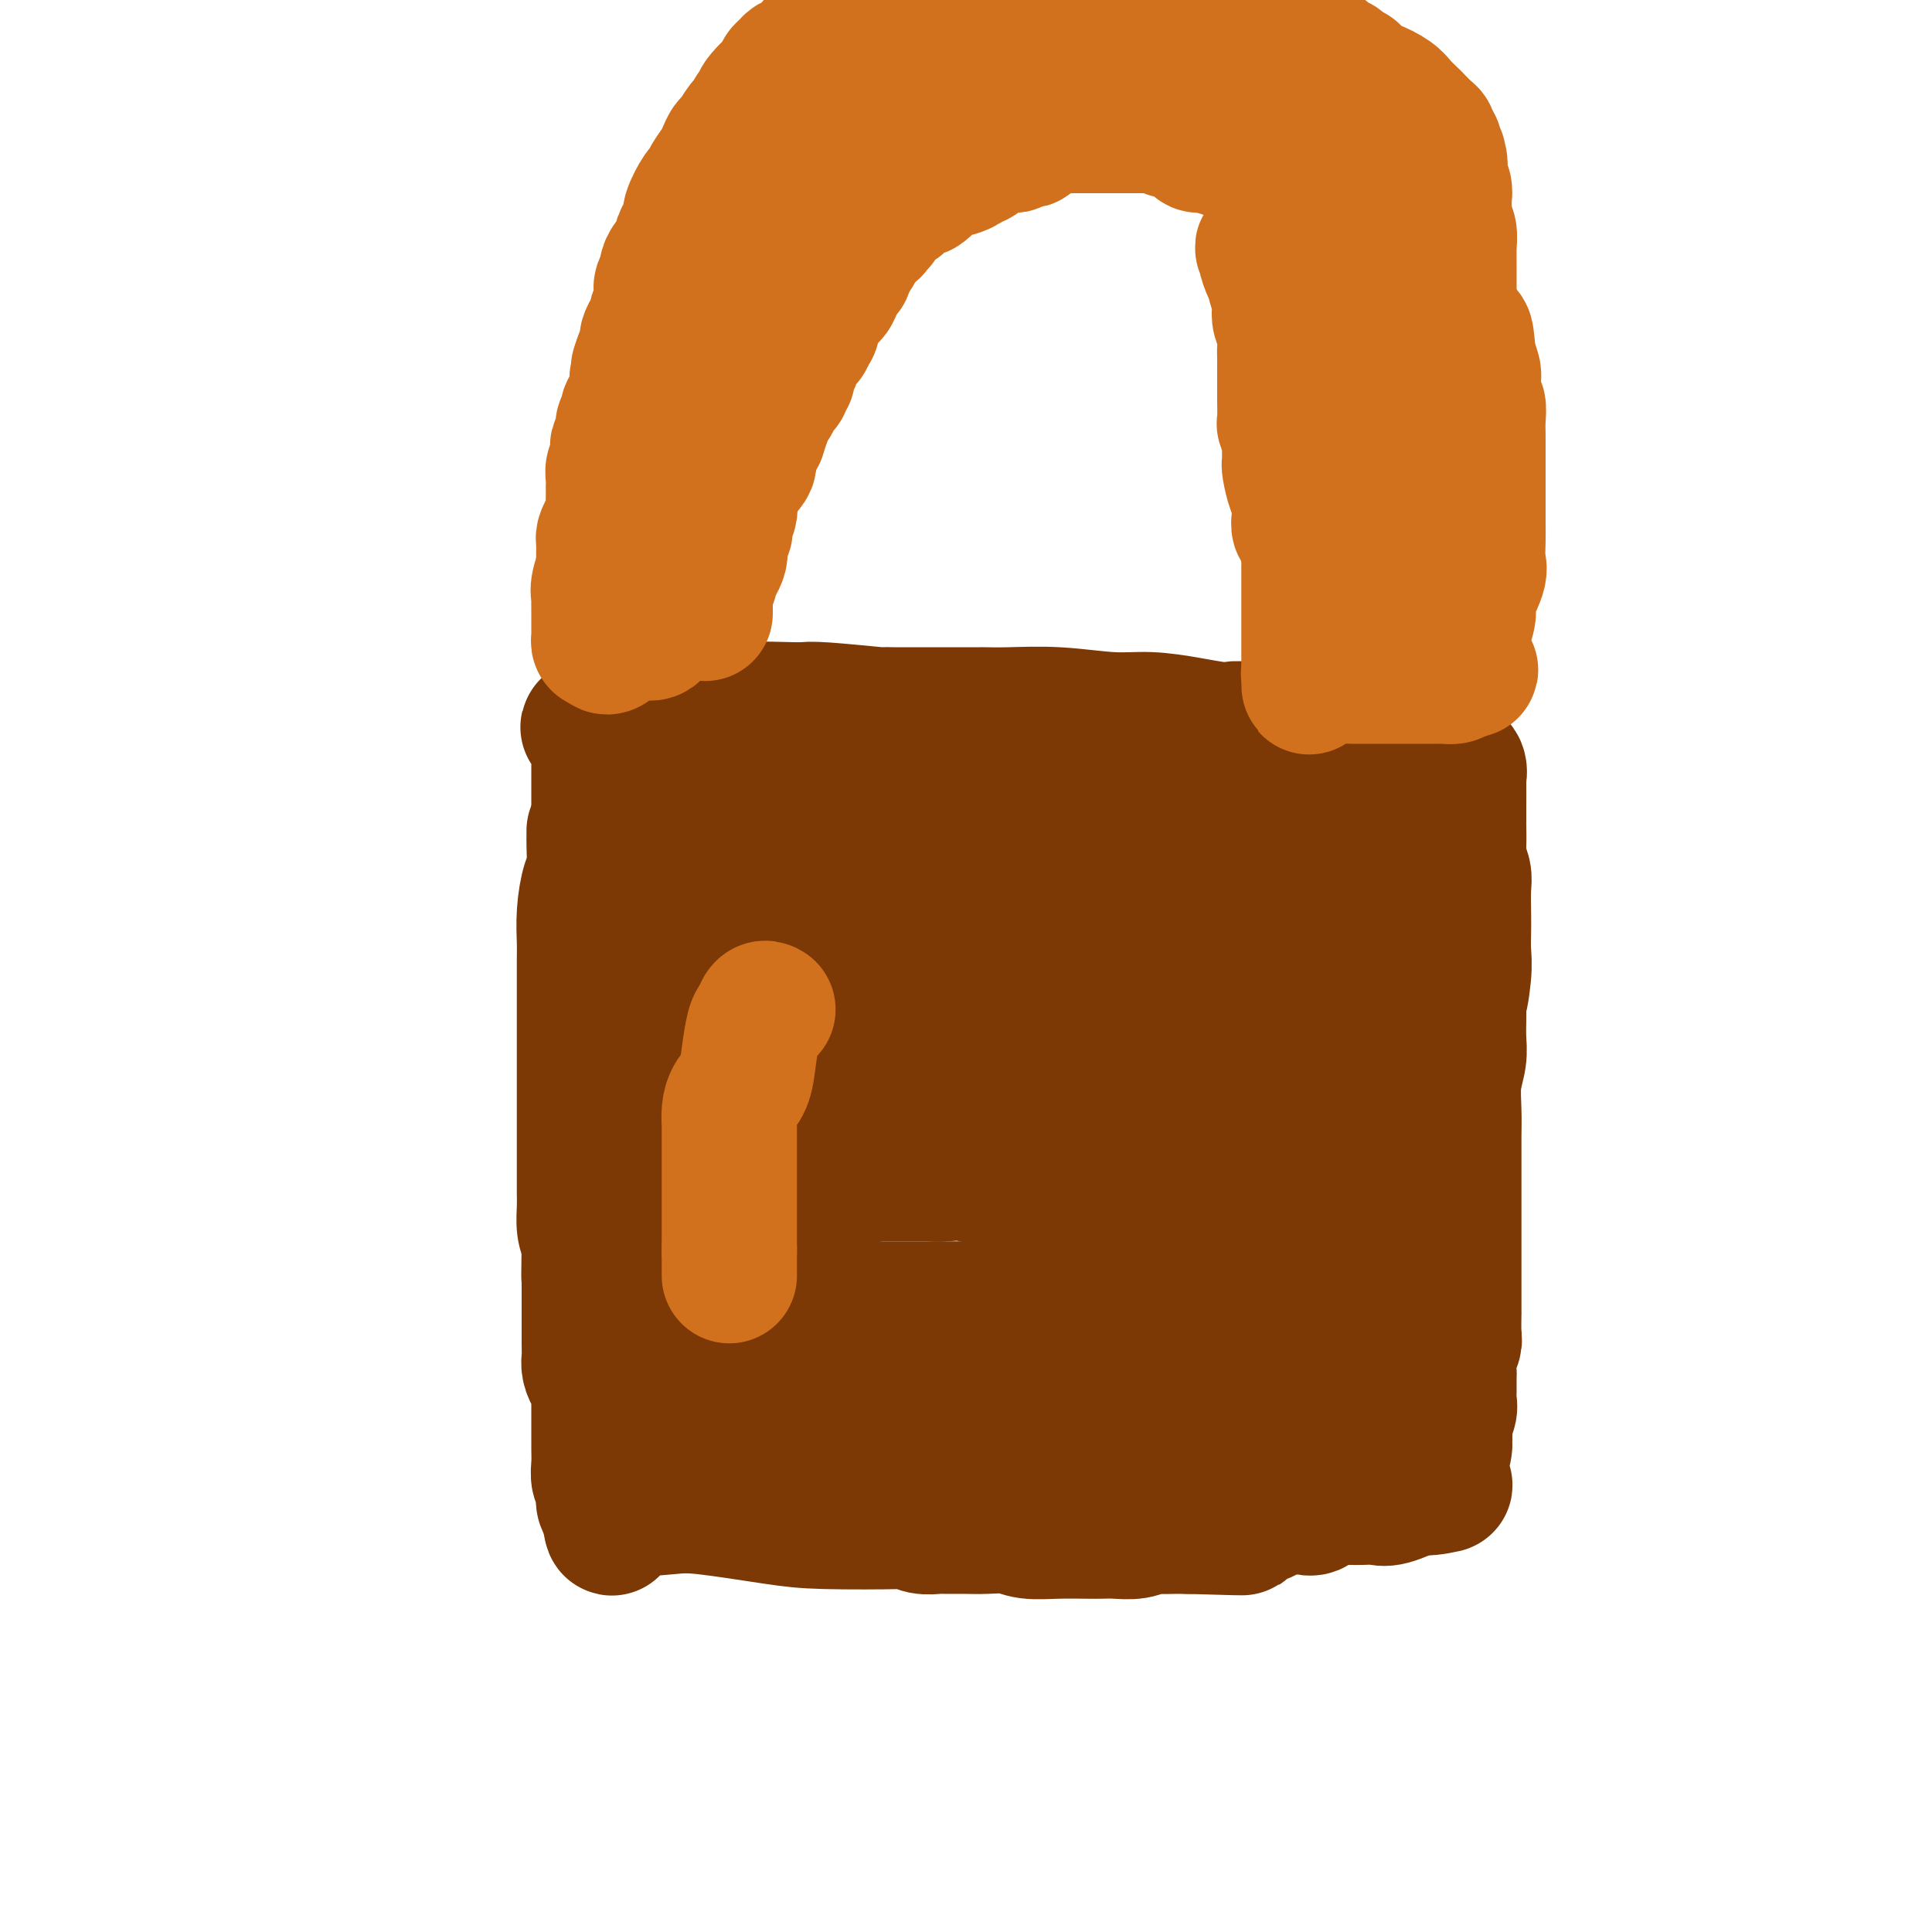 <svg viewBox='0 0 400 400' version='1.1' xmlns='http://www.w3.org/2000/svg' xmlns:xlink='http://www.w3.org/1999/xlink'><g fill='none' stroke='#7C3805' stroke-width='28' stroke-linecap='round' stroke-linejoin='round'><path d='M123,172c-0.002,0.303 -0.003,0.606 0,1c0.003,0.394 0.011,0.879 0,1c-0.011,0.121 -0.041,-0.123 0,1c0.041,1.123 0.155,3.611 0,5c-0.155,1.389 -0.577,1.677 -1,3c-0.423,1.323 -0.845,3.680 -1,6c-0.155,2.320 -0.041,4.604 0,6c0.041,1.396 0.011,1.903 0,4c-0.011,2.097 -0.003,5.783 0,8c0.003,2.217 0.001,2.965 0,4c-0.001,1.035 -0.000,2.356 0,4c0.000,1.644 0.000,3.609 0,5c-0.000,1.391 -0.000,2.206 0,3c0.000,0.794 0.000,1.567 0,2c-0.000,0.433 -0.000,0.527 0,1c0.000,0.473 0.000,1.324 0,2c-0.000,0.676 -0.000,1.178 0,2c0.000,0.822 0.000,1.965 0,3c-0.000,1.035 -0.001,1.960 0,4c0.001,2.040 0.003,5.193 0,7c-0.003,1.807 -0.011,2.268 0,3c0.011,0.732 0.041,1.736 0,3c-0.041,1.264 -0.155,2.790 0,4c0.155,1.210 0.577,2.105 1,3'/><path d='M122,257c-0.155,13.423 -0.041,4.482 0,2c0.041,-2.482 0.011,1.495 0,4c-0.011,2.505 -0.003,3.539 0,4c0.003,0.461 -0.000,0.350 0,1c0.000,0.650 0.003,2.063 0,4c-0.003,1.937 -0.011,4.399 0,6c0.011,1.601 0.041,2.341 0,3c-0.041,0.659 -0.155,1.237 0,2c0.155,0.763 0.577,1.709 1,2c0.423,0.291 0.845,-0.075 1,0c0.155,0.075 0.041,0.590 0,1c-0.041,0.410 -0.011,0.717 0,1c0.011,0.283 0.003,0.544 0,1c-0.003,0.456 -0.001,1.108 0,2c0.001,0.892 -0.001,2.025 0,3c0.001,0.975 0.004,1.791 0,3c-0.004,1.209 -0.015,2.811 0,4c0.015,1.189 0.057,1.967 0,3c-0.057,1.033 -0.212,2.322 0,3c0.212,0.678 0.792,0.745 1,1c0.208,0.255 0.046,0.697 0,1c-0.046,0.303 0.026,0.466 0,1c-0.026,0.534 -0.150,1.438 0,2c0.150,0.562 0.575,0.781 1,1'/><path d='M126,312c0.850,8.511 0.973,2.287 1,0c0.027,-2.287 -0.044,-0.637 2,0c2.044,0.637 6.202,0.262 9,0c2.798,-0.262 4.237,-0.411 8,0c3.763,0.411 9.850,1.382 14,2c4.150,0.618 6.362,0.884 11,1c4.638,0.116 11.702,0.084 15,0c3.298,-0.084 2.829,-0.219 3,0c0.171,0.219 0.981,0.791 2,1c1.019,0.209 2.247,0.055 3,0c0.753,-0.055 1.032,-0.011 2,0c0.968,0.011 2.627,-0.011 4,0c1.373,0.011 2.461,0.056 4,0c1.539,-0.056 3.528,-0.211 5,0c1.472,0.211 2.427,0.788 4,1c1.573,0.212 3.765,0.058 6,0c2.235,-0.058 4.514,-0.019 6,0c1.486,0.019 2.179,0.019 3,0c0.821,-0.019 1.770,-0.058 3,0c1.230,0.058 2.741,0.212 4,0c1.259,-0.212 2.265,-0.789 3,-1c0.735,-0.211 1.198,-0.057 2,0c0.802,0.057 1.943,0.016 3,0c1.057,-0.016 2.028,-0.008 3,0'/><path d='M246,316c19.603,0.602 8.611,0.106 5,0c-3.611,-0.106 0.159,0.179 2,0c1.841,-0.179 1.754,-0.822 2,-1c0.246,-0.178 0.826,0.110 2,0c1.174,-0.110 2.943,-0.618 4,-1c1.057,-0.382 1.400,-0.638 2,-1c0.600,-0.362 1.455,-0.830 2,-1c0.545,-0.170 0.780,-0.044 1,0c0.220,0.044 0.426,0.004 1,0c0.574,-0.004 1.516,0.027 2,0c0.484,-0.027 0.512,-0.112 1,0c0.488,0.112 1.438,0.422 2,0c0.562,-0.422 0.736,-1.577 1,-2c0.264,-0.423 0.620,-0.113 1,0c0.380,0.113 0.786,0.031 1,0c0.214,-0.031 0.235,-0.009 1,0c0.765,0.009 2.274,0.004 3,0c0.726,-0.004 0.669,-0.009 1,0c0.331,0.009 1.051,0.030 2,0c0.949,-0.030 2.128,-0.113 3,0c0.872,0.113 1.438,0.423 3,0c1.562,-0.423 4.120,-1.577 5,-2c0.880,-0.423 0.083,-0.114 0,0c-0.083,0.114 0.548,0.033 1,0c0.452,-0.033 0.726,-0.016 1,0'/><path d='M295,308c7.741,-1.185 2.595,-0.147 1,0c-1.595,0.147 0.361,-0.596 1,-1c0.639,-0.404 -0.039,-0.467 0,-1c0.039,-0.533 0.794,-1.535 1,-2c0.206,-0.465 -0.137,-0.395 0,-1c0.137,-0.605 0.753,-1.887 1,-3c0.247,-1.113 0.123,-2.056 0,-3'/><path d='M299,297c0.558,-2.287 -0.047,-2.505 0,-3c0.047,-0.495 0.745,-1.269 1,-2c0.255,-0.731 0.067,-1.420 0,-2c-0.067,-0.580 -0.014,-1.052 0,-2c0.014,-0.948 -0.010,-2.373 0,-3c0.010,-0.627 0.055,-0.456 0,-1c-0.055,-0.544 -0.211,-1.801 0,-3c0.211,-1.199 0.789,-2.338 1,-3c0.211,-0.662 0.057,-0.845 0,-2c-0.057,-1.155 -0.015,-3.282 0,-4c0.015,-0.718 0.004,-0.026 0,0c-0.004,0.026 -0.001,-0.615 0,-1c0.001,-0.385 0.000,-0.514 0,-1c-0.000,-0.486 -0.000,-1.327 0,-2c0.000,-0.673 0.000,-1.177 0,-2c-0.000,-0.823 -0.000,-1.964 0,-3c0.000,-1.036 0.000,-1.966 0,-3c-0.000,-1.034 -0.000,-2.170 0,-3c0.000,-0.830 0.000,-1.352 0,-2c-0.000,-0.648 -0.000,-1.421 0,-3c0.000,-1.579 0.000,-3.964 0,-6c-0.000,-2.036 -0.001,-3.723 0,-5c0.001,-1.277 0.004,-2.144 0,-3c-0.004,-0.856 -0.015,-1.701 0,-3c0.015,-1.299 0.057,-3.050 0,-5c-0.057,-1.950 -0.211,-4.097 0,-6c0.211,-1.903 0.789,-3.562 1,-5c0.211,-1.438 0.057,-2.656 0,-4c-0.057,-1.344 -0.016,-2.812 0,-4c0.016,-1.188 0.008,-2.094 0,-3'/><path d='M302,208c0.403,-14.046 -0.088,-4.660 0,-2c0.088,2.660 0.755,-1.405 1,-4c0.245,-2.595 0.067,-3.720 0,-5c-0.067,-1.280 -0.022,-2.717 0,-4c0.022,-1.283 0.020,-2.414 0,-4c-0.020,-1.586 -0.058,-3.626 0,-5c0.058,-1.374 0.212,-2.080 0,-3c-0.212,-0.920 -0.789,-2.053 -1,-3c-0.211,-0.947 -0.057,-1.706 0,-3c0.057,-1.294 0.015,-3.121 0,-4c-0.015,-0.879 -0.004,-0.808 0,-1c0.004,-0.192 0.003,-0.646 0,-1c-0.003,-0.354 -0.006,-0.606 0,-2c0.006,-1.394 0.020,-3.928 0,-5c-0.020,-1.072 -0.074,-0.682 0,-1c0.074,-0.318 0.278,-1.343 0,-2c-0.278,-0.657 -1.036,-0.946 -2,-1c-0.964,-0.054 -2.132,0.127 -3,0c-0.868,-0.127 -1.434,-0.564 -2,-1'/><path d='M295,157c-1.379,-0.317 -1.326,-0.110 -2,0c-0.674,0.110 -2.075,0.121 -3,0c-0.925,-0.121 -1.373,-0.376 -2,-1c-0.627,-0.624 -1.434,-1.617 -2,-2c-0.566,-0.383 -0.892,-0.155 -2,0c-1.108,0.155 -2.999,0.237 -4,0c-1.001,-0.237 -1.112,-0.795 -2,-1c-0.888,-0.205 -2.552,-0.059 -3,0c-0.448,0.059 0.320,0.031 0,0c-0.320,-0.031 -1.728,-0.065 -3,0c-1.272,0.065 -2.409,0.227 -4,0c-1.591,-0.227 -3.634,-0.845 -5,-1c-1.366,-0.155 -2.053,0.152 -3,0c-0.947,-0.152 -2.155,-0.763 -3,-1c-0.845,-0.237 -1.326,-0.101 -2,0c-0.674,0.101 -1.540,0.167 -3,0c-1.460,-0.167 -3.513,-0.567 -6,-1c-2.487,-0.433 -5.410,-0.901 -8,-1c-2.590,-0.099 -4.849,0.170 -8,0c-3.151,-0.170 -7.194,-0.777 -11,-1c-3.806,-0.223 -7.377,-0.060 -10,0c-2.623,0.060 -4.300,0.016 -5,0c-0.700,-0.016 -0.425,-0.004 -1,0c-0.575,0.004 -2.002,0.001 -3,0c-0.998,-0.001 -1.568,0.001 -3,0c-1.432,-0.001 -3.727,-0.004 -6,0c-2.273,0.004 -4.523,0.015 -6,0c-1.477,-0.015 -2.179,-0.056 -2,0c0.179,0.056 1.241,0.207 -1,0c-2.241,-0.207 -7.783,-0.774 -11,-1c-3.217,-0.226 -4.108,-0.113 -5,0'/><path d='M166,147c-12.155,-0.309 -6.541,-0.083 -5,0c1.541,0.083 -0.991,0.022 -2,0c-1.009,-0.022 -0.494,-0.006 -1,0c-0.506,0.006 -2.032,0.002 -3,0c-0.968,-0.002 -1.376,-0.000 -2,0c-0.624,0.000 -1.464,0.000 -2,0c-0.536,-0.000 -0.770,-0.000 -1,0c-0.230,0.000 -0.457,0.000 -1,0c-0.543,-0.000 -1.401,0.000 -2,0c-0.599,-0.000 -0.938,-0.000 -1,0c-0.062,0.000 0.152,0.000 0,0c-0.152,-0.000 -0.669,-0.001 -1,0c-0.331,0.001 -0.476,0.003 -1,0c-0.524,-0.003 -1.428,-0.012 -2,0c-0.572,0.012 -0.812,0.046 -1,0c-0.188,-0.046 -0.323,-0.170 -1,0c-0.677,0.170 -1.897,0.634 -3,1c-1.103,0.366 -2.089,0.634 -4,1c-1.911,0.366 -4.745,0.829 -6,1c-1.255,0.171 -0.930,0.049 -1,0c-0.070,-0.049 -0.535,-0.024 -1,0'/><path d='M125,150c-6.359,0.651 -1.756,0.778 0,1c1.756,0.222 0.667,0.539 0,1c-0.667,0.461 -0.911,1.065 -1,2c-0.089,0.935 -0.024,2.200 0,3c0.024,0.800 0.006,1.134 0,2c-0.006,0.866 -0.002,2.262 0,3c0.002,0.738 0.000,0.817 0,1c-0.000,0.183 -0.000,0.471 0,1c0.000,0.529 0.000,1.298 0,2c-0.000,0.702 -0.000,1.337 0,3c0.000,1.663 0.000,4.352 0,6c-0.000,1.648 -0.000,2.253 0,3c0.000,0.747 0.000,1.635 0,2c-0.000,0.365 -0.000,0.208 0,1c0.000,0.792 0.000,2.532 0,3c-0.000,0.468 -0.000,-0.335 0,0c0.000,0.335 0.000,1.810 0,2c-0.000,0.190 -0.000,-0.905 0,-2'/><path d='M124,184c0.427,4.731 1.995,-0.440 3,-3c1.005,-2.560 1.448,-2.507 2,-3c0.552,-0.493 1.212,-1.531 2,-3c0.788,-1.469 1.705,-3.368 2,-4c0.295,-0.632 -0.033,0.003 0,0c0.033,-0.003 0.428,-0.646 1,-1c0.572,-0.354 1.320,-0.421 2,-1c0.680,-0.579 1.292,-1.670 2,-2c0.708,-0.330 1.513,0.100 2,0c0.487,-0.100 0.655,-0.731 1,-1c0.345,-0.269 0.867,-0.176 1,0c0.133,0.176 -0.121,0.436 0,0c0.121,-0.436 0.619,-1.567 1,-2c0.381,-0.433 0.644,-0.169 1,0c0.356,0.169 0.803,0.241 2,0c1.197,-0.241 3.144,-0.797 4,-1c0.856,-0.203 0.620,-0.054 1,0c0.380,0.054 1.377,0.015 2,0c0.623,-0.015 0.871,-0.004 1,0c0.129,0.004 0.139,0.001 1,0c0.861,-0.001 2.574,-0.000 4,0c1.426,0.000 2.565,0.000 4,0c1.435,-0.000 3.165,-0.000 5,0c1.835,0.000 3.773,0.000 5,0c1.227,-0.000 1.741,-0.000 3,0c1.259,0.000 3.262,0.000 5,0c1.738,-0.000 3.211,-0.000 5,0c1.789,0.000 3.895,0.000 6,0'/><path d='M192,163c8.202,-0.155 4.207,-0.041 4,0c-0.207,0.041 3.375,0.011 6,0c2.625,-0.011 4.293,-0.003 6,0c1.707,0.003 3.454,0.001 5,0c1.546,-0.001 2.891,-0.000 4,0c1.109,0.000 1.982,0.000 5,0c3.018,-0.000 8.181,-0.000 12,0c3.819,0.000 6.295,-0.000 8,0c1.705,0.000 2.641,0.000 4,0c1.359,-0.000 3.142,-0.000 5,0c1.858,0.000 3.792,0.001 5,0c1.208,-0.001 1.689,-0.004 3,0c1.311,0.004 3.452,0.015 5,0c1.548,-0.015 2.502,-0.057 3,0c0.498,0.057 0.540,0.211 1,0c0.460,-0.211 1.338,-0.788 2,-1c0.662,-0.212 1.109,-0.057 1,0c-0.109,0.057 -0.775,0.018 0,0c0.775,-0.018 2.991,-0.015 4,0c1.009,0.015 0.810,0.043 1,0c0.190,-0.043 0.769,-0.155 1,0c0.231,0.155 0.116,0.578 0,1'/><path d='M277,163c13.408,0.359 4.429,1.255 1,2c-3.429,0.745 -1.308,1.339 0,2c1.308,0.661 1.805,1.389 2,2c0.195,0.611 0.090,1.103 0,2c-0.090,0.897 -0.165,2.197 0,3c0.165,0.803 0.569,1.109 1,2c0.431,0.891 0.890,2.367 1,3c0.110,0.633 -0.128,0.422 0,1c0.128,0.578 0.623,1.946 1,3c0.377,1.054 0.637,1.794 1,3c0.363,1.206 0.829,2.879 1,4c0.171,1.121 0.046,1.690 0,3c-0.046,1.310 -0.013,3.361 0,4c0.013,0.639 0.006,-0.134 0,0c-0.006,0.134 -0.012,1.174 0,2c0.012,0.826 0.042,1.438 0,2c-0.042,0.562 -0.155,1.074 0,2c0.155,0.926 0.577,2.265 1,3c0.423,0.735 0.845,0.864 1,1c0.155,0.136 0.041,0.278 0,1c-0.041,0.722 -0.011,2.023 0,3c0.011,0.977 0.003,1.630 0,2c-0.003,0.370 -0.001,0.458 0,1c0.001,0.542 0.000,1.537 0,3c-0.000,1.463 -0.000,3.394 0,5c0.000,1.606 0.000,2.887 0,4c-0.000,1.113 -0.000,2.058 0,3c0.000,0.942 0.000,1.881 0,3c-0.000,1.119 -0.000,2.417 0,4c0.000,1.583 0.000,3.452 0,5c-0.000,1.548 -0.000,2.774 0,4'/><path d='M287,245c0.310,9.958 0.084,7.354 0,7c-0.084,-0.354 -0.027,1.542 0,3c0.027,1.458 0.022,2.477 0,3c-0.022,0.523 -0.062,0.549 0,2c0.062,1.451 0.227,4.326 0,6c-0.227,1.674 -0.845,2.146 -1,3c-0.155,0.854 0.154,2.090 0,3c-0.154,0.910 -0.772,1.495 -1,2c-0.228,0.505 -0.065,0.932 0,1c0.065,0.068 0.031,-0.221 0,1c-0.031,1.221 -0.060,3.952 0,5c0.060,1.048 0.210,0.415 0,1c-0.210,0.585 -0.778,2.390 -1,3c-0.222,0.610 -0.097,0.026 0,0c0.097,-0.026 0.166,0.507 0,1c-0.166,0.493 -0.568,0.948 -1,1c-0.432,0.052 -0.893,-0.298 -1,0c-0.107,0.298 0.139,1.243 -1,2c-1.139,0.757 -3.664,1.327 -5,2c-1.336,0.673 -1.485,1.448 -2,2c-0.515,0.552 -1.398,0.880 -2,1c-0.602,0.120 -0.924,0.032 -1,0c-0.076,-0.032 0.095,-0.009 0,0c-0.095,0.009 -0.456,0.002 -1,0c-0.544,-0.002 -1.272,-0.001 -2,0'/><path d='M268,294c-2.456,1.392 -0.597,0.373 -1,0c-0.403,-0.373 -3.069,-0.100 -4,0c-0.931,0.100 -0.126,0.027 -1,0c-0.874,-0.027 -3.429,-0.007 -5,0c-1.571,0.007 -2.160,0.002 -3,0c-0.840,-0.002 -1.930,-0.000 -3,0c-1.070,0.000 -2.120,-0.000 -3,0c-0.880,0.000 -1.589,0.001 -2,0c-0.411,-0.001 -0.524,-0.003 -2,0c-1.476,0.003 -4.314,0.012 -6,0c-1.686,-0.012 -2.218,-0.044 -4,0c-1.782,0.044 -4.814,0.166 -7,0c-2.186,-0.166 -3.526,-0.619 -5,-1c-1.474,-0.381 -3.082,-0.691 -6,-1c-2.918,-0.309 -7.145,-0.619 -10,-1c-2.855,-0.381 -4.338,-0.834 -6,-1c-1.662,-0.166 -3.502,-0.044 -5,0c-1.498,0.044 -2.656,0.012 -4,0c-1.344,-0.012 -2.876,-0.003 -5,0c-2.124,0.003 -4.839,0.001 -7,0c-2.161,-0.001 -3.769,-0.000 -5,0c-1.231,0.000 -2.087,0.000 -3,0c-0.913,-0.000 -1.884,-0.000 -3,0c-1.116,0.000 -2.378,0.000 -3,0c-0.622,-0.000 -0.603,-0.000 -1,0c-0.397,0.000 -1.209,0.000 -2,0c-0.791,-0.000 -1.559,-0.000 -2,0c-0.441,0.000 -0.555,0.000 -1,0c-0.445,-0.000 -1.223,-0.000 -2,0'/><path d='M157,290c-17.181,-0.619 -4.634,-0.166 -1,0c3.634,0.166 -1.645,0.044 -4,0c-2.355,-0.044 -1.787,-0.012 -2,0c-0.213,0.012 -1.207,0.003 -2,0c-0.793,-0.003 -1.386,-0.001 -2,0c-0.614,0.001 -1.251,0.001 -2,0c-0.749,-0.001 -1.612,-0.005 -2,0c-0.388,0.005 -0.300,0.017 -1,0c-0.700,-0.017 -2.186,-0.065 -3,0c-0.814,0.065 -0.954,0.243 -1,0c-0.046,-0.243 0.002,-0.906 0,-1c-0.002,-0.094 -0.053,0.380 0,0c0.053,-0.380 0.210,-1.614 0,-3c-0.210,-1.386 -0.788,-2.923 -1,-5c-0.212,-2.077 -0.057,-4.693 0,-7c0.057,-2.307 0.015,-4.306 0,-6c-0.015,-1.694 -0.004,-3.082 0,-5c0.004,-1.918 -0.000,-4.365 0,-6c0.000,-1.635 0.004,-2.459 0,-4c-0.004,-1.541 -0.016,-3.798 0,-6c0.016,-2.202 0.061,-4.349 0,-6c-0.061,-1.651 -0.226,-2.807 0,-4c0.226,-1.193 0.844,-2.423 1,-4c0.156,-1.577 -0.150,-3.502 0,-5c0.150,-1.498 0.757,-2.571 1,-4c0.243,-1.429 0.121,-3.215 0,-5'/><path d='M138,219c0.471,-12.651 1.647,-8.778 2,-8c0.353,0.778 -0.117,-1.537 0,-3c0.117,-1.463 0.820,-2.073 1,-3c0.180,-0.927 -0.162,-2.172 0,-3c0.162,-0.828 0.827,-1.241 1,-2c0.173,-0.759 -0.146,-1.866 0,-3c0.146,-1.134 0.756,-2.297 1,-3c0.244,-0.703 0.122,-0.948 0,-2c-0.122,-1.052 -0.242,-2.912 0,-4c0.242,-1.088 0.848,-1.405 1,-2c0.152,-0.595 -0.151,-1.470 0,-2c0.151,-0.530 0.755,-0.716 1,-1c0.245,-0.284 0.129,-0.665 0,-1c-0.129,-0.335 -0.273,-0.625 0,-1c0.273,-0.375 0.963,-0.835 1,-1c0.037,-0.165 -0.578,-0.034 0,0c0.578,0.034 2.349,-0.029 4,0c1.651,0.029 3.183,0.149 4,0c0.817,-0.149 0.920,-0.566 2,-1c1.080,-0.434 3.135,-0.886 4,-1c0.865,-0.114 0.538,0.109 1,0c0.462,-0.109 1.712,-0.551 3,-1c1.288,-0.449 2.613,-0.904 4,-1c1.387,-0.096 2.835,0.166 5,0c2.165,-0.166 5.047,-0.762 7,-1c1.953,-0.238 2.976,-0.119 4,0'/><path d='M184,175c6.688,-0.928 3.908,-0.249 3,0c-0.908,0.249 0.056,0.067 1,0c0.944,-0.067 1.868,-0.018 3,0c1.132,0.018 2.472,0.005 4,0c1.528,-0.005 3.245,-0.001 5,0c1.755,0.001 3.548,0.000 5,0c1.452,-0.000 2.562,-0.000 4,0c1.438,0.000 3.202,-0.000 5,0c1.798,0.000 3.628,0.001 5,0c1.372,-0.001 2.285,-0.004 3,0c0.715,0.004 1.232,0.014 2,0c0.768,-0.014 1.787,-0.053 3,0c1.213,0.053 2.620,0.196 4,0c1.380,-0.196 2.734,-0.732 4,-1c1.266,-0.268 2.443,-0.268 4,0c1.557,0.268 3.492,0.804 5,1c1.508,0.196 2.589,0.053 4,0c1.411,-0.053 3.152,-0.014 4,0c0.848,0.014 0.805,0.004 1,0c0.195,-0.004 0.630,-0.002 1,0c0.370,0.002 0.677,0.003 1,0c0.323,-0.003 0.664,-0.011 1,0c0.336,0.011 0.667,0.041 1,0c0.333,-0.041 0.666,-0.155 1,0c0.334,0.155 0.667,0.577 1,1'/><path d='M259,176c11.716,0.466 3.508,1.130 1,2c-2.508,0.870 0.686,1.947 2,3c1.314,1.053 0.747,2.083 1,3c0.253,0.917 1.325,1.722 2,3c0.675,1.278 0.953,3.027 1,4c0.047,0.973 -0.137,1.168 0,2c0.137,0.832 0.596,2.302 1,4c0.404,1.698 0.753,3.625 1,5c0.247,1.375 0.392,2.198 1,3c0.608,0.802 1.680,1.582 2,3c0.320,1.418 -0.110,3.473 0,5c0.110,1.527 0.762,2.524 1,3c0.238,0.476 0.064,0.429 0,1c-0.064,0.571 -0.017,1.758 0,3c0.017,1.242 0.005,2.537 0,4c-0.005,1.463 -0.001,3.094 0,4c0.001,0.906 0.000,1.088 0,2c-0.000,0.912 -0.000,2.553 0,4c0.000,1.447 0.000,2.701 0,4c-0.000,1.299 -0.000,2.643 0,4c0.000,1.357 0.000,2.729 0,4c-0.000,1.271 -0.000,2.443 0,3c0.000,0.557 0.001,0.499 0,1c-0.001,0.501 -0.004,1.561 0,3c0.004,1.439 0.015,3.259 0,5c-0.015,1.741 -0.057,3.404 0,5c0.057,1.596 0.211,3.124 0,4c-0.211,0.876 -0.789,1.101 -1,2c-0.211,0.899 -0.057,2.473 0,3c0.057,0.527 0.016,0.008 0,0c-0.016,-0.008 -0.008,0.496 0,1'/><path d='M271,273c-0.161,8.998 -0.064,2.994 0,1c0.064,-1.994 0.094,0.023 0,1c-0.094,0.977 -0.314,0.913 0,1c0.314,0.087 1.162,0.325 -1,0c-2.162,-0.325 -7.333,-1.211 -11,-2c-3.667,-0.789 -5.831,-1.479 -8,-2c-2.169,-0.521 -4.343,-0.872 -6,-1c-1.657,-0.128 -2.797,-0.034 -4,0c-1.203,0.034 -2.468,0.009 -4,0c-1.532,-0.009 -3.329,-0.002 -5,0c-1.671,0.002 -3.215,0.001 -6,0c-2.785,-0.001 -6.809,-0.000 -9,0c-2.191,0.000 -2.548,0.000 -4,0c-1.452,-0.000 -3.997,-0.000 -5,0c-1.003,0.000 -0.463,0.000 -1,0c-0.537,-0.000 -2.152,-0.000 -3,0c-0.848,0.000 -0.928,0.000 -1,0c-0.072,-0.000 -0.135,-0.000 -1,0c-0.865,0.000 -2.533,0.000 -4,0c-1.467,-0.000 -2.734,-0.000 -4,0'/><path d='M194,271c-8.479,0.000 -4.176,0.000 -3,0c1.176,-0.000 -0.774,-0.000 -2,0c-1.226,0.000 -1.729,0.000 -2,0c-0.271,-0.000 -0.311,-0.000 -1,0c-0.689,0.000 -2.027,0.000 -4,0c-1.973,-0.000 -4.582,-0.000 -6,0c-1.418,0.000 -1.645,0.000 -2,0c-0.355,-0.000 -0.840,-0.000 -2,0c-1.160,0.000 -2.997,0.000 -4,0c-1.003,-0.000 -1.171,-0.000 -2,0c-0.829,0.000 -2.317,0.001 -3,0c-0.683,-0.001 -0.560,-0.003 -1,0c-0.440,0.003 -1.443,0.012 -2,0c-0.557,-0.012 -0.670,-0.043 -1,0c-0.330,0.043 -0.879,0.161 -1,0c-0.121,-0.161 0.184,-0.600 0,-1c-0.184,-0.400 -0.857,-0.762 -1,-2c-0.143,-1.238 0.245,-3.354 0,-5c-0.245,-1.646 -1.122,-2.823 -2,-4'/><path d='M155,259c-0.652,-2.502 0.217,-2.757 0,-4c-0.217,-1.243 -1.519,-3.474 -2,-5c-0.481,-1.526 -0.139,-2.346 0,-4c0.139,-1.654 0.076,-4.140 0,-6c-0.076,-1.860 -0.165,-3.093 0,-5c0.165,-1.907 0.584,-4.490 0,-7c-0.584,-2.510 -2.170,-4.949 -3,-8c-0.830,-3.051 -0.903,-6.715 -1,-9c-0.097,-2.285 -0.219,-3.190 0,-4c0.219,-0.810 0.777,-1.526 1,-2c0.223,-0.474 0.110,-0.707 0,-1c-0.110,-0.293 -0.219,-0.647 0,-1c0.219,-0.353 0.765,-0.704 1,-1c0.235,-0.296 0.157,-0.536 0,-1c-0.157,-0.464 -0.395,-1.153 0,-2c0.395,-0.847 1.423,-1.853 2,-2c0.577,-0.147 0.704,0.563 1,0c0.296,-0.563 0.762,-2.400 1,-3c0.238,-0.600 0.248,0.035 1,0c0.752,-0.035 2.246,-0.742 3,-1c0.754,-0.258 0.767,-0.069 1,0c0.233,0.069 0.686,0.019 1,0c0.314,-0.019 0.487,-0.005 2,0c1.513,0.005 4.364,0.001 7,0c2.636,-0.001 5.056,-0.000 7,0c1.944,0.000 3.413,0.000 5,0c1.587,-0.000 3.294,-0.000 5,0'/><path d='M187,193c4.986,0.001 3.452,0.004 5,0c1.548,-0.004 6.180,-0.015 10,0c3.820,0.015 6.830,0.057 10,0c3.170,-0.057 6.502,-0.211 9,0c2.498,0.211 4.161,0.789 5,1c0.839,0.211 0.852,0.057 1,0c0.148,-0.057 0.430,-0.015 1,0c0.570,0.015 1.428,0.004 2,0c0.572,-0.004 0.859,-0.001 1,0c0.141,0.001 0.135,0.000 1,0c0.865,-0.000 2.601,-0.000 3,0c0.399,0.000 -0.538,-0.000 0,0c0.538,0.000 2.551,0.000 4,0c1.449,-0.000 2.336,-0.001 3,0c0.664,0.001 1.107,0.003 2,0c0.893,-0.003 2.236,-0.011 3,0c0.764,0.011 0.948,0.041 1,0c0.052,-0.041 -0.029,-0.154 0,0c0.029,0.154 0.168,0.574 0,1c-0.168,0.426 -0.643,0.856 0,2c0.643,1.144 2.404,3.000 3,5c0.596,2.000 0.027,4.143 0,6c-0.027,1.857 0.486,3.429 1,5'/><path d='M252,213c0.774,4.087 0.207,4.804 0,6c-0.207,1.196 -0.056,2.871 0,5c0.056,2.129 0.015,4.711 0,7c-0.015,2.289 -0.004,4.283 0,6c0.004,1.717 0.001,3.157 0,4c-0.001,0.843 -0.000,1.090 0,2c0.000,0.910 -0.000,2.481 0,3c0.000,0.519 0.001,-0.016 0,0c-0.001,0.016 -0.005,0.583 0,1c0.005,0.417 0.020,0.684 0,1c-0.020,0.316 -0.075,0.681 0,1c0.075,0.319 0.280,0.593 0,1c-0.280,0.407 -1.047,0.946 -1,1c0.047,0.054 0.907,-0.378 -1,0c-1.907,0.378 -6.581,1.566 -9,2c-2.419,0.434 -2.585,0.112 -3,0c-0.415,-0.112 -1.081,-0.016 -5,-1c-3.919,-0.984 -11.092,-3.047 -15,-4c-3.908,-0.953 -4.552,-0.795 -5,-1c-0.448,-0.205 -0.699,-0.773 -1,-1c-0.301,-0.227 -0.650,-0.114 -1,0'/><path d='M211,246c-4.313,-0.957 -1.596,0.150 -1,0c0.596,-0.150 -0.929,-1.557 -2,-2c-1.071,-0.443 -1.687,0.077 -3,0c-1.313,-0.077 -3.322,-0.753 -5,-1c-1.678,-0.247 -3.025,-0.066 -4,0c-0.975,0.066 -1.577,0.018 -2,0c-0.423,-0.018 -0.666,-0.005 -1,0c-0.334,0.005 -0.760,0.001 -1,0c-0.240,-0.001 -0.293,-0.000 -1,0c-0.707,0.000 -2.068,0.000 -3,0c-0.932,-0.000 -1.437,-0.001 -2,0c-0.563,0.001 -1.186,0.003 -2,0c-0.814,-0.003 -1.818,-0.011 -2,0c-0.182,0.011 0.460,0.041 0,0c-0.460,-0.041 -2.021,-0.155 -3,0c-0.979,0.155 -1.376,0.577 -2,1c-0.624,0.423 -1.477,0.846 -2,1c-0.523,0.154 -0.718,0.038 -1,0c-0.282,-0.038 -0.653,-0.000 -1,0c-0.347,0.000 -0.670,-0.038 -1,0c-0.330,0.038 -0.666,0.154 -1,0c-0.334,-0.154 -0.667,-0.577 -1,-1'/><path d='M170,244c-6.238,-0.704 -1.332,-1.465 0,-3c1.332,-1.535 -0.909,-3.845 -2,-6c-1.091,-2.155 -1.032,-4.155 -1,-6c0.032,-1.845 0.037,-3.536 0,-5c-0.037,-1.464 -0.116,-2.703 0,-4c0.116,-1.297 0.425,-2.653 0,-4c-0.425,-1.347 -1.585,-2.686 -2,-4c-0.415,-1.314 -0.084,-2.602 0,-4c0.084,-1.398 -0.080,-2.905 0,-4c0.080,-1.095 0.403,-1.777 1,-2c0.597,-0.223 1.469,0.014 2,0c0.531,-0.014 0.721,-0.278 2,0c1.279,0.278 3.647,1.096 7,2c3.353,0.904 7.691,1.892 12,3c4.309,1.108 8.588,2.336 11,3c2.412,0.664 2.956,0.766 4,1c1.044,0.234 2.586,0.601 4,1c1.414,0.399 2.699,0.828 5,1c2.301,0.172 5.620,0.085 8,0c2.380,-0.085 3.823,-0.167 6,0c2.177,0.167 5.089,0.584 8,1'/><path d='M235,214c4.289,0.382 4.011,0.837 5,1c0.989,0.163 3.243,0.035 4,0c0.757,-0.035 0.016,0.024 0,0c-0.016,-0.024 0.693,-0.131 1,0c0.307,0.131 0.211,0.501 0,1c-0.211,0.499 -0.538,1.126 -1,2c-0.462,0.874 -1.060,1.995 -2,3c-0.940,1.005 -2.224,1.894 -3,3c-0.776,1.106 -1.045,2.430 -1,3c0.045,0.570 0.404,0.385 0,1c-0.404,0.615 -1.572,2.031 -2,3c-0.428,0.969 -0.115,1.492 0,2c0.115,0.508 0.033,1.002 0,1c-0.033,-0.002 -0.016,-0.501 0,-1'/><path d='M236,233c-1.222,2.870 -0.277,1.044 0,0c0.277,-1.044 -0.114,-1.305 -1,-2c-0.886,-0.695 -2.266,-1.825 -4,-3c-1.734,-1.175 -3.824,-2.396 -5,-3c-1.176,-0.604 -1.440,-0.593 -3,-1c-1.560,-0.407 -4.415,-1.233 -6,-2c-1.585,-0.767 -1.899,-1.473 -4,-2c-2.101,-0.527 -5.989,-0.873 -9,-1c-3.011,-0.127 -5.144,-0.033 -8,0c-2.856,0.033 -6.433,0.007 -9,0c-2.567,-0.007 -4.124,0.005 -5,0c-0.876,-0.005 -1.072,-0.027 -1,0c0.072,0.027 0.414,0.102 1,0c0.586,-0.102 1.418,-0.382 3,0c1.582,0.382 3.913,1.426 7,2c3.087,0.574 6.931,0.680 10,1c3.069,0.320 5.365,0.855 7,1c1.635,0.145 2.610,-0.102 3,0c0.390,0.102 0.195,0.551 0,1'/></g>
<g fill='none' stroke='#D2711D' stroke-width='28' stroke-linecap='round' stroke-linejoin='round'><path d='M146,127c0.000,-0.335 0.000,-0.670 0,-1c0.000,-0.330 0.000,-0.656 0,-1c0.000,-0.344 0.000,-0.708 0,-1c-0.000,-0.292 0.000,-0.512 0,-1c0.000,-0.488 0.000,-1.244 0,-2'/><path d='M146,121c0.238,-1.042 0.834,-0.647 1,-1c0.166,-0.353 -0.099,-1.453 0,-2c0.099,-0.547 0.563,-0.539 1,-1c0.437,-0.461 0.848,-1.389 1,-2c0.152,-0.611 0.044,-0.905 0,-1c-0.044,-0.095 -0.026,0.010 0,0c0.026,-0.010 0.058,-0.134 0,-1c-0.058,-0.866 -0.208,-2.473 0,-3c0.208,-0.527 0.774,0.028 1,0c0.226,-0.028 0.113,-0.637 0,-1c-0.113,-0.363 -0.227,-0.478 0,-1c0.227,-0.522 0.793,-1.449 1,-2c0.207,-0.551 0.054,-0.726 0,-1c-0.054,-0.274 -0.011,-0.648 0,-1c0.011,-0.352 -0.012,-0.684 0,-1c0.012,-0.316 0.059,-0.618 0,-1c-0.059,-0.382 -0.223,-0.844 0,-1c0.223,-0.156 0.834,-0.006 1,0c0.166,0.006 -0.113,-0.131 0,-1c0.113,-0.869 0.619,-2.471 1,-3c0.381,-0.529 0.638,0.013 1,0c0.362,-0.013 0.828,-0.582 1,-1c0.172,-0.418 0.050,-0.686 0,-1c-0.050,-0.314 -0.028,-0.676 0,-1c0.028,-0.324 0.063,-0.612 0,-1c-0.063,-0.388 -0.223,-0.877 0,-1c0.223,-0.123 0.829,0.121 1,0c0.171,-0.121 -0.094,-0.606 0,-1c0.094,-0.394 0.547,-0.697 1,-1'/><path d='M157,90c1.718,-4.974 0.512,-1.910 0,-1c-0.512,0.910 -0.331,-0.333 0,-1c0.331,-0.667 0.811,-0.756 1,-1c0.189,-0.244 0.087,-0.642 0,-1c-0.087,-0.358 -0.159,-0.677 0,-1c0.159,-0.323 0.551,-0.649 1,-1c0.449,-0.351 0.957,-0.725 1,-1c0.043,-0.275 -0.377,-0.451 0,-1c0.377,-0.549 1.551,-1.471 2,-2c0.449,-0.529 0.173,-0.666 0,-1c-0.173,-0.334 -0.244,-0.864 0,-1c0.244,-0.136 0.801,0.122 1,0c0.199,-0.122 0.039,-0.625 0,-1c-0.039,-0.375 0.043,-0.622 0,-1c-0.043,-0.378 -0.210,-0.888 0,-1c0.210,-0.112 0.796,0.174 1,0c0.204,-0.174 0.025,-0.807 0,-1c-0.025,-0.193 0.102,0.056 0,0c-0.102,-0.056 -0.435,-0.415 0,-1c0.435,-0.585 1.637,-1.396 2,-2c0.363,-0.604 -0.113,-1.002 0,-1c0.113,0.002 0.814,0.403 1,0c0.186,-0.403 -0.142,-1.608 0,-2c0.142,-0.392 0.755,0.031 1,0c0.245,-0.031 0.123,-0.515 0,-1'/><path d='M168,67c1.715,-3.793 0.502,-1.775 0,-1c-0.502,0.775 -0.293,0.309 0,0c0.293,-0.309 0.670,-0.459 1,-1c0.330,-0.541 0.614,-1.473 1,-2c0.386,-0.527 0.874,-0.648 1,-1c0.126,-0.352 -0.110,-0.935 0,-1c0.110,-0.065 0.565,0.386 1,0c0.435,-0.386 0.851,-1.610 1,-2c0.149,-0.390 0.030,0.055 0,0c-0.030,-0.055 0.030,-0.610 0,-1c-0.030,-0.390 -0.149,-0.615 0,-1c0.149,-0.385 0.565,-0.930 1,-1c0.435,-0.070 0.887,0.335 1,0c0.113,-0.335 -0.113,-1.410 0,-2c0.113,-0.590 0.565,-0.696 1,-1c0.435,-0.304 0.851,-0.806 1,-1c0.149,-0.194 0.029,-0.080 0,0c-0.029,0.080 0.033,0.127 0,0c-0.033,-0.127 -0.163,-0.429 0,-1c0.163,-0.571 0.617,-1.411 1,-2c0.383,-0.589 0.695,-0.926 1,-1c0.305,-0.074 0.603,0.116 1,0c0.397,-0.116 0.894,-0.538 1,-1c0.106,-0.462 -0.180,-0.964 0,-1c0.180,-0.036 0.824,0.394 1,0c0.176,-0.394 -0.118,-1.611 0,-2c0.118,-0.389 0.647,0.049 1,0c0.353,-0.049 0.529,-0.585 1,-1c0.471,-0.415 1.235,-0.707 2,-1'/><path d='M186,42c2.981,-4.262 1.432,-2.416 1,-2c-0.432,0.416 0.251,-0.596 1,-1c0.749,-0.404 1.564,-0.198 2,0c0.436,0.198 0.493,0.389 1,0c0.507,-0.389 1.463,-1.358 2,-2c0.537,-0.642 0.653,-0.956 1,-1c0.347,-0.044 0.924,0.182 1,0c0.076,-0.182 -0.349,-0.771 0,-1c0.349,-0.229 1.473,-0.099 2,0c0.527,0.099 0.456,0.167 1,0c0.544,-0.167 1.704,-0.571 2,-1c0.296,-0.429 -0.271,-0.885 0,-1c0.271,-0.115 1.381,0.109 2,0c0.619,-0.109 0.748,-0.551 1,-1c0.252,-0.449 0.627,-0.905 1,-1c0.373,-0.095 0.744,0.170 1,0c0.256,-0.170 0.397,-0.777 1,-1c0.603,-0.223 1.667,-0.064 2,0c0.333,0.064 -0.066,0.031 0,0c0.066,-0.031 0.596,-0.060 1,0c0.404,0.060 0.682,0.208 1,0c0.318,-0.208 0.677,-0.773 1,-1c0.323,-0.227 0.611,-0.118 1,0c0.389,0.118 0.877,0.243 1,0c0.123,-0.243 -0.121,-0.853 0,-1c0.121,-0.147 0.607,0.171 1,0c0.393,-0.171 0.693,-0.829 1,-1c0.307,-0.171 0.621,0.146 1,0c0.379,-0.146 0.823,-0.756 1,-1c0.177,-0.244 0.089,-0.122 0,0'/><path d='M217,26c4.992,-2.475 1.971,-0.663 1,0c-0.971,0.663 0.109,0.178 1,0c0.891,-0.178 1.593,-0.048 2,0c0.407,0.048 0.518,0.013 1,0c0.482,-0.013 1.334,-0.003 2,0c0.666,0.003 1.147,0.001 2,0c0.853,-0.001 2.079,-0.000 3,0c0.921,0.000 1.537,0.000 2,0c0.463,-0.000 0.772,0.000 1,0c0.228,-0.000 0.375,-0.000 1,0c0.625,0.000 1.729,0.000 2,0c0.271,-0.000 -0.292,-0.001 0,0c0.292,0.001 1.440,0.004 2,0c0.560,-0.004 0.531,-0.015 1,0c0.469,0.015 1.436,0.057 2,0c0.564,-0.057 0.724,-0.212 1,0c0.276,0.212 0.669,0.793 1,1c0.331,0.207 0.599,0.041 1,0c0.401,-0.041 0.935,0.044 1,0c0.065,-0.044 -0.338,-0.218 0,0c0.338,0.218 1.418,0.829 2,1c0.582,0.171 0.667,-0.098 1,0c0.333,0.098 0.915,0.562 1,1c0.085,0.438 -0.328,0.849 0,1c0.328,0.151 1.396,0.041 2,0c0.604,-0.041 0.744,-0.012 1,0c0.256,0.012 0.628,0.006 1,0'/><path d='M252,30c1.830,0.830 0.905,0.905 1,1c0.095,0.095 1.209,0.211 2,0c0.791,-0.211 1.260,-0.747 2,-1c0.740,-0.253 1.753,-0.222 2,0c0.247,0.222 -0.272,0.633 0,1c0.272,0.367 1.333,0.688 2,1c0.667,0.312 0.939,0.614 1,1c0.061,0.386 -0.090,0.855 0,1c0.090,0.145 0.420,-0.035 1,1c0.580,1.035 1.408,3.287 2,4c0.592,0.713 0.946,-0.111 1,0c0.054,0.111 -0.193,1.156 0,2c0.193,0.844 0.826,1.487 1,2c0.174,0.513 -0.112,0.897 0,1c0.112,0.103 0.621,-0.076 1,0c0.379,0.076 0.626,0.405 1,1c0.374,0.595 0.875,1.455 1,2c0.125,0.545 -0.125,0.776 0,1c0.125,0.224 0.625,0.441 1,1c0.375,0.559 0.626,1.458 1,2c0.374,0.542 0.871,0.726 1,1c0.129,0.274 -0.109,0.637 0,1c0.109,0.363 0.567,0.726 1,1c0.433,0.274 0.843,0.460 1,1c0.157,0.540 0.063,1.433 0,2c-0.063,0.567 -0.094,0.806 0,1c0.094,0.194 0.313,0.341 1,1c0.687,0.659 1.844,1.829 3,3'/><path d='M279,62c3.024,5.211 1.585,3.239 1,3c-0.585,-0.239 -0.314,1.254 0,2c0.314,0.746 0.672,0.744 1,2c0.328,1.256 0.628,3.771 1,5c0.372,1.229 0.818,1.172 1,2c0.182,0.828 0.101,2.540 0,3c-0.101,0.460 -0.223,-0.332 0,0c0.223,0.332 0.792,1.790 1,3c0.208,1.210 0.055,2.174 0,3c-0.055,0.826 -0.011,1.516 0,2c0.011,0.484 -0.011,0.763 0,1c0.011,0.237 0.056,0.431 0,1c-0.056,0.569 -0.212,1.513 0,2c0.212,0.487 0.793,0.515 1,1c0.207,0.485 0.041,1.425 0,2c-0.041,0.575 0.041,0.784 0,1c-0.041,0.216 -0.207,0.440 0,1c0.207,0.560 0.788,1.455 1,2c0.212,0.545 0.057,0.740 0,1c-0.057,0.260 -0.015,0.584 0,1c0.015,0.416 0.004,0.922 0,1c-0.004,0.078 -0.001,-0.274 0,0c0.001,0.274 0.000,1.172 0,2c-0.000,0.828 0.000,1.586 0,2c-0.000,0.414 -0.001,0.485 0,1c0.001,0.515 0.003,1.475 0,2c-0.003,0.525 -0.011,0.615 0,1c0.011,0.385 0.041,1.065 0,2c-0.041,0.935 -0.155,2.124 0,3c0.155,0.876 0.577,1.438 1,2'/><path d='M287,116c1.238,8.796 0.332,3.786 0,2c-0.332,-1.786 -0.089,-0.346 0,1c0.089,1.346 0.024,2.599 0,4c-0.024,1.401 -0.007,2.950 0,4c0.007,1.050 0.005,1.602 0,2c-0.005,0.398 -0.012,0.643 0,1c0.012,0.357 0.042,0.827 0,1c-0.042,0.173 -0.155,0.049 0,0c0.155,-0.049 0.577,-0.025 1,0'/><path d='M288,131c0.119,0.612 -0.084,-5.358 0,-8c0.084,-2.642 0.455,-1.958 1,-3c0.545,-1.042 1.264,-3.812 2,-6c0.736,-2.188 1.489,-3.795 2,-6c0.511,-2.205 0.782,-5.007 1,-7c0.218,-1.993 0.384,-3.176 1,-4c0.616,-0.824 1.682,-1.290 2,-2c0.318,-0.710 -0.110,-1.663 0,-3c0.110,-1.337 0.760,-3.058 1,-4c0.240,-0.942 0.072,-1.105 0,-2c-0.072,-0.895 -0.047,-2.521 0,-3c0.047,-0.479 0.118,0.190 0,0c-0.118,-0.190 -0.424,-1.241 0,-3c0.424,-1.759 1.578,-4.228 2,-6c0.422,-1.772 0.113,-2.847 0,-4c-0.113,-1.153 -0.030,-2.383 0,-4c0.030,-1.617 0.008,-3.622 0,-5c-0.008,-1.378 -0.001,-2.131 0,-3c0.001,-0.869 -0.003,-1.854 0,-3c0.003,-1.146 0.015,-2.453 0,-3c-0.015,-0.547 -0.057,-0.336 0,-1c0.057,-0.664 0.211,-2.205 0,-3c-0.211,-0.795 -0.789,-0.846 -1,-1c-0.211,-0.154 -0.056,-0.411 0,-1c0.056,-0.589 0.011,-1.509 0,-2c-0.011,-0.491 0.011,-0.551 0,-1c-0.011,-0.449 -0.054,-1.285 0,-2c0.054,-0.715 0.207,-1.308 0,-2c-0.207,-0.692 -0.773,-1.483 -1,-2c-0.227,-0.517 -0.113,-0.758 0,-1'/><path d='M298,36c-0.327,-6.300 -0.144,-3.050 0,-2c0.144,1.050 0.249,-0.100 0,-1c-0.249,-0.900 -0.853,-1.549 -1,-2c-0.147,-0.451 0.164,-0.702 0,-1c-0.164,-0.298 -0.802,-0.642 -1,-1c-0.198,-0.358 0.046,-0.729 0,-1c-0.046,-0.271 -0.381,-0.442 -1,-1c-0.619,-0.558 -1.523,-1.501 -2,-2c-0.477,-0.499 -0.527,-0.552 -1,-1c-0.473,-0.448 -1.370,-1.291 -2,-2c-0.630,-0.709 -0.994,-1.284 -2,-2c-1.006,-0.716 -2.653,-1.573 -4,-2c-1.347,-0.427 -2.393,-0.425 -3,-1c-0.607,-0.575 -0.774,-1.727 -1,-2c-0.226,-0.273 -0.509,0.334 -1,0c-0.491,-0.334 -1.189,-1.610 -2,-2c-0.811,-0.390 -1.736,0.107 -2,0c-0.264,-0.107 0.132,-0.816 0,-1c-0.132,-0.184 -0.791,0.157 -1,0c-0.209,-0.157 0.033,-0.811 0,-1c-0.033,-0.189 -0.341,0.089 -1,0c-0.659,-0.089 -1.668,-0.545 -2,-1c-0.332,-0.455 0.014,-0.910 0,-1c-0.014,-0.090 -0.388,0.184 -1,0c-0.612,-0.184 -1.463,-0.827 -2,-1c-0.537,-0.173 -0.759,0.125 -1,0c-0.241,-0.125 -0.501,-0.675 -1,-1c-0.499,-0.325 -1.237,-0.427 -2,-1c-0.763,-0.573 -1.552,-1.616 -2,-2c-0.448,-0.384 -0.557,-0.110 -1,0c-0.443,0.110 -1.222,0.055 -2,0'/><path d='M259,4c-4.655,-2.653 -1.793,-1.285 -1,-1c0.793,0.285 -0.484,-0.512 -1,-1c-0.516,-0.488 -0.272,-0.666 -1,-1c-0.728,-0.334 -2.428,-0.825 -3,-1c-0.572,-0.175 -0.015,-0.036 0,0c0.015,0.036 -0.511,-0.032 -1,0c-0.489,0.032 -0.939,0.162 -1,0c-0.061,-0.162 0.268,-0.618 0,-1c-0.268,-0.382 -1.134,-0.691 -2,-1'/><path d='M182,0c0.081,-0.006 0.162,-0.012 0,0c-0.162,0.012 -0.568,0.041 -1,0c-0.432,-0.041 -0.890,-0.152 -1,0c-0.110,0.152 0.129,0.566 0,1c-0.129,0.434 -0.626,0.886 -1,1c-0.374,0.114 -0.623,-0.111 -1,0c-0.377,0.111 -0.880,0.557 -1,1c-0.120,0.443 0.143,0.882 0,1c-0.143,0.118 -0.692,-0.086 -1,0c-0.308,0.086 -0.375,0.460 -1,1c-0.625,0.540 -1.806,1.244 -3,2c-1.194,0.756 -2.400,1.565 -3,2c-0.600,0.435 -0.596,0.498 -1,1c-0.404,0.502 -1.218,1.444 -2,2c-0.782,0.556 -1.533,0.726 -2,1c-0.467,0.274 -0.650,0.651 -1,1c-0.350,0.349 -0.867,0.671 -1,1c-0.133,0.329 0.119,0.666 0,1c-0.119,0.334 -0.609,0.667 -1,1c-0.391,0.333 -0.683,0.667 -1,1c-0.317,0.333 -0.658,0.667 -1,1'/><path d='M159,19c-3.467,3.379 -0.634,2.328 0,2c0.634,-0.328 -0.929,0.068 -2,1c-1.071,0.932 -1.649,2.399 -2,3c-0.351,0.601 -0.474,0.334 -1,1c-0.526,0.666 -1.454,2.265 -2,3c-0.546,0.735 -0.710,0.607 -1,1c-0.290,0.393 -0.706,1.307 -1,2c-0.294,0.693 -0.465,1.166 -1,2c-0.535,0.834 -1.435,2.030 -2,3c-0.565,0.970 -0.795,1.716 -1,2c-0.205,0.284 -0.385,0.106 -1,1c-0.615,0.894 -1.666,2.858 -2,4c-0.334,1.142 0.048,1.460 0,2c-0.048,0.540 -0.525,1.300 -1,2c-0.475,0.700 -0.950,1.338 -1,2c-0.050,0.662 0.323,1.346 0,2c-0.323,0.654 -1.341,1.276 -2,2c-0.659,0.724 -0.960,1.549 -1,2c-0.040,0.451 0.182,0.527 0,1c-0.182,0.473 -0.766,1.344 -1,2c-0.234,0.656 -0.118,1.096 0,2c0.118,0.904 0.238,2.274 0,3c-0.238,0.726 -0.834,0.810 -1,1c-0.166,0.190 0.099,0.485 0,1c-0.099,0.515 -0.562,1.251 -1,2c-0.438,0.749 -0.852,1.510 -1,2c-0.148,0.490 -0.029,0.709 0,1c0.029,0.291 -0.031,0.655 0,1c0.031,0.345 0.152,0.670 0,1c-0.152,0.330 -0.576,0.665 -1,1'/><path d='M133,74c-1.563,4.550 -0.470,0.924 0,0c0.470,-0.924 0.318,0.855 0,2c-0.318,1.145 -0.802,1.655 -1,2c-0.198,0.345 -0.109,0.525 0,1c0.109,0.475 0.239,1.245 0,2c-0.239,0.755 -0.848,1.494 -1,2c-0.152,0.506 0.151,0.779 0,1c-0.151,0.221 -0.758,0.391 -1,1c-0.242,0.609 -0.121,1.659 0,2c0.121,0.341 0.242,-0.026 0,0c-0.242,0.026 -0.849,0.444 -1,1c-0.151,0.556 0.152,1.251 0,2c-0.152,0.749 -0.759,1.551 -1,2c-0.241,0.449 -0.117,0.545 0,1c0.117,0.455 0.228,1.269 0,2c-0.228,0.731 -0.793,1.379 -1,2c-0.207,0.621 -0.056,1.216 0,2c0.056,0.784 0.016,1.757 0,2c-0.016,0.243 -0.007,-0.245 0,0c0.007,0.245 0.012,1.221 0,2c-0.012,0.779 -0.042,1.361 0,2c0.042,0.639 0.155,1.337 0,2c-0.155,0.663 -0.577,1.292 -1,2c-0.423,0.708 -0.845,1.494 -1,2c-0.155,0.506 -0.041,0.731 0,1c0.041,0.269 0.011,0.583 0,1c-0.011,0.417 -0.003,0.938 0,1c0.003,0.062 0.001,-0.334 0,0c-0.001,0.334 -0.000,1.398 0,2c0.000,0.602 0.000,0.744 0,1c-0.000,0.256 -0.000,0.628 0,1'/><path d='M125,118c-1.177,6.949 -0.119,2.322 0,1c0.119,-1.322 -0.700,0.660 -1,2c-0.300,1.340 -0.080,2.037 0,2c0.080,-0.037 0.022,-0.807 0,0c-0.022,0.807 -0.006,3.191 0,4c0.006,0.809 0.001,0.044 0,0c-0.001,-0.044 -0.000,0.632 0,1c0.000,0.368 -0.001,0.428 0,1c0.001,0.572 0.003,1.656 0,2c-0.003,0.344 -0.011,-0.052 0,0c0.011,0.052 0.041,0.552 0,1c-0.041,0.448 -0.155,0.842 0,1c0.155,0.158 0.577,0.079 1,0'/><path d='M125,133c0.510,2.155 1.786,0.041 3,-1c1.214,-1.041 2.367,-1.011 3,-1c0.633,0.011 0.747,0.001 1,0c0.253,-0.001 0.646,0.007 1,0c0.354,-0.007 0.669,-0.030 1,0c0.331,0.030 0.677,0.114 1,0c0.323,-0.114 0.622,-0.424 1,-1c0.378,-0.576 0.837,-1.417 1,-2c0.163,-0.583 0.032,-0.909 0,-1c-0.032,-0.091 0.034,0.054 0,0c-0.034,-0.054 -0.167,-0.307 0,-1c0.167,-0.693 0.636,-1.824 1,-3c0.364,-1.176 0.623,-2.395 1,-4c0.377,-1.605 0.871,-3.597 1,-5c0.129,-1.403 -0.107,-2.219 0,-3c0.107,-0.781 0.558,-1.527 1,-3c0.442,-1.473 0.875,-3.673 1,-5c0.125,-1.327 -0.057,-1.783 0,-3c0.057,-1.217 0.354,-3.196 1,-4c0.646,-0.804 1.641,-0.433 2,-1c0.359,-0.567 0.081,-2.072 0,-3c-0.081,-0.928 0.034,-1.278 0,-2c-0.034,-0.722 -0.216,-1.817 0,-3c0.216,-1.183 0.831,-2.455 1,-3c0.169,-0.545 -0.109,-0.363 0,-1c0.109,-0.637 0.606,-2.095 1,-3c0.394,-0.905 0.684,-1.259 1,-2c0.316,-0.741 0.658,-1.871 1,-3'/><path d='M149,75c2.101,-8.528 1.354,-3.348 1,-2c-0.354,1.348 -0.315,-1.137 0,-3c0.315,-1.863 0.906,-3.104 1,-4c0.094,-0.896 -0.310,-1.447 0,-2c0.310,-0.553 1.335,-1.108 2,-2c0.665,-0.892 0.970,-2.120 1,-3c0.030,-0.880 -0.216,-1.413 0,-2c0.216,-0.587 0.895,-1.227 1,-2c0.105,-0.773 -0.362,-1.678 0,-2c0.362,-0.322 1.555,-0.061 2,-1c0.445,-0.939 0.144,-3.077 0,-4c-0.144,-0.923 -0.129,-0.631 0,-1c0.129,-0.369 0.373,-1.398 1,-2c0.627,-0.602 1.635,-0.776 2,-1c0.365,-0.224 0.085,-0.497 0,-1c-0.085,-0.503 0.024,-1.237 0,-2c-0.024,-0.763 -0.182,-1.554 0,-2c0.182,-0.446 0.705,-0.545 1,-1c0.295,-0.455 0.361,-1.266 1,-2c0.639,-0.734 1.851,-1.393 2,-2c0.149,-0.607 -0.766,-1.164 0,-2c0.766,-0.836 3.211,-1.952 4,-3c0.789,-1.048 -0.079,-2.028 0,-3c0.079,-0.972 1.104,-1.937 2,-3c0.896,-1.063 1.663,-2.225 2,-3c0.337,-0.775 0.245,-1.163 1,-2c0.755,-0.837 2.357,-2.121 3,-3c0.643,-0.879 0.327,-1.352 1,-2c0.673,-0.648 2.335,-1.471 3,-2c0.665,-0.529 0.332,-0.765 0,-1'/><path d='M180,10c3.556,-4.886 2.445,-2.602 2,-2c-0.445,0.602 -0.225,-0.479 0,-1c0.225,-0.521 0.454,-0.482 1,-1c0.546,-0.518 1.411,-1.591 2,-2c0.589,-0.409 0.904,-0.152 1,0c0.096,0.152 -0.026,0.199 0,0c0.026,-0.199 0.202,-0.646 1,-1c0.798,-0.354 2.220,-0.616 3,-1c0.780,-0.384 0.917,-0.890 1,-1c0.083,-0.110 0.111,0.178 0,0c-0.111,-0.178 -0.360,-0.821 0,-1c0.360,-0.179 1.328,0.106 2,0c0.672,-0.106 1.049,-0.602 2,-1c0.951,-0.398 2.475,-0.699 4,-1'/><path d='M234,0c0.630,-0.079 1.261,-0.158 0,0c-1.261,0.158 -4.412,0.552 -6,1c-1.588,0.448 -1.613,0.950 -2,1c-0.387,0.050 -1.137,-0.352 -2,0c-0.863,0.352 -1.840,1.457 -3,2c-1.160,0.543 -2.501,0.524 -3,1c-0.499,0.476 -0.154,1.448 -1,2c-0.846,0.552 -2.883,0.683 -4,1c-1.117,0.317 -1.313,0.819 -1,1c0.313,0.181 1.135,0.042 2,0c0.865,-0.042 1.772,0.013 4,0c2.228,-0.013 5.776,-0.096 10,0c4.224,0.096 9.124,0.369 12,1c2.876,0.631 3.726,1.619 5,2c1.274,0.381 2.970,0.154 4,0c1.030,-0.154 1.393,-0.234 2,0c0.607,0.234 1.459,0.781 1,1c-0.459,0.219 -2.230,0.109 -4,0'/><path d='M248,13c-1.991,0.244 -4.970,0.854 -9,1c-4.030,0.146 -9.112,-0.172 -13,0c-3.888,0.172 -6.581,0.835 -9,1c-2.419,0.165 -4.564,-0.166 -6,0c-1.436,0.166 -2.164,0.829 -3,1c-0.836,0.171 -1.782,-0.150 -4,0c-2.218,0.150 -5.709,0.773 -8,1c-2.291,0.227 -3.381,0.060 -4,0c-0.619,-0.060 -0.768,-0.011 -1,0c-0.232,0.011 -0.548,-0.014 0,0c0.548,0.014 1.959,0.068 3,0c1.041,-0.068 1.714,-0.256 3,0c1.286,0.256 3.187,0.957 5,1c1.813,0.043 3.537,-0.573 5,0c1.463,0.573 2.666,2.336 4,3c1.334,0.664 2.801,0.230 4,0c1.199,-0.230 2.131,-0.254 3,0c0.869,0.254 1.677,0.787 3,1c1.323,0.213 3.162,0.107 5,0'/><path d='M226,22c6.232,0.936 4.811,0.776 5,1c0.189,0.224 1.986,0.830 3,1c1.014,0.170 1.244,-0.098 1,0c-0.244,0.098 -0.962,0.562 0,1c0.962,0.438 3.603,0.849 5,1c1.397,0.151 1.551,0.041 3,0c1.449,-0.041 4.194,-0.012 5,0c0.806,0.012 -0.329,0.006 0,0c0.329,-0.006 2.120,-0.013 3,0c0.880,0.013 0.850,0.046 1,0c0.150,-0.046 0.481,-0.171 1,0c0.519,0.171 1.225,0.637 2,1c0.775,0.363 1.620,0.623 2,1c0.380,0.377 0.295,0.871 1,1c0.705,0.129 2.202,-0.106 3,0c0.798,0.106 0.899,0.553 1,1'/><path d='M262,30c5.595,1.221 1.583,0.272 0,0c-1.583,-0.272 -0.735,0.133 0,1c0.735,0.867 1.359,2.198 2,3c0.641,0.802 1.299,1.076 2,2c0.701,0.924 1.445,2.498 2,3c0.555,0.502 0.919,-0.070 1,0c0.081,0.070 -0.123,0.781 0,1c0.123,0.219 0.573,-0.054 1,0c0.427,0.054 0.833,0.433 1,1c0.167,0.567 0.096,1.320 0,2c-0.096,0.680 -0.218,1.286 0,2c0.218,0.714 0.777,1.536 1,2c0.223,0.464 0.111,0.569 0,1c-0.111,0.431 -0.222,1.189 0,2c0.222,0.811 0.778,1.675 1,2c0.222,0.325 0.112,0.111 0,0c-0.112,-0.111 -0.226,-0.120 0,1c0.226,1.120 0.793,3.371 1,4c0.207,0.629 0.054,-0.362 0,0c-0.054,0.362 -0.011,2.076 0,3c0.011,0.924 -0.011,1.059 0,1c0.011,-0.059 0.056,-0.310 0,0c-0.056,0.310 -0.211,1.182 0,2c0.211,0.818 0.789,1.581 1,2c0.211,0.419 0.056,0.492 0,1c-0.056,0.508 -0.011,1.449 0,2c0.011,0.551 -0.011,0.711 0,1c0.011,0.289 0.054,0.706 0,1c-0.054,0.294 -0.207,0.464 0,1c0.207,0.536 0.773,1.439 1,2c0.227,0.561 0.113,0.781 0,1'/><path d='M276,74c0.774,5.462 0.207,2.619 0,2c-0.207,-0.619 -0.056,0.988 0,2c0.056,1.012 0.015,1.428 0,2c-0.015,0.572 -0.005,1.298 0,2c0.005,0.702 0.005,1.379 0,2c-0.005,0.621 -0.015,1.187 0,2c0.015,0.813 0.057,1.872 0,3c-0.057,1.128 -0.211,2.326 0,3c0.211,0.674 0.789,0.825 1,1c0.211,0.175 0.057,0.375 0,1c-0.057,0.625 -0.015,1.676 0,2c0.015,0.324 0.004,-0.080 0,0c-0.004,0.080 -0.001,0.642 0,1c0.001,0.358 0.001,0.511 0,1c-0.001,0.489 -0.004,1.314 0,2c0.004,0.686 0.016,1.235 0,2c-0.016,0.765 -0.061,1.747 0,3c0.061,1.253 0.226,2.777 0,4c-0.226,1.223 -0.845,2.145 -1,3c-0.155,0.855 0.155,1.643 0,2c-0.155,0.357 -0.774,0.284 -1,1c-0.226,0.716 -0.061,2.220 0,3c0.061,0.780 0.016,0.835 0,1c-0.016,0.165 -0.004,0.439 0,1c0.004,0.561 0.001,1.407 0,2c-0.001,0.593 -0.000,0.932 0,1c0.000,0.068 0.000,-0.137 0,0c-0.000,0.137 -0.000,0.614 0,1c0.000,0.386 0.000,0.682 0,1c-0.000,0.318 -0.000,0.659 0,1'/><path d='M275,126c-0.155,8.252 -0.041,2.881 0,1c0.041,-1.881 0.011,-0.272 0,1c-0.011,1.272 -0.003,2.207 0,3c0.003,0.793 0.001,1.444 0,2c-0.001,0.556 -0.000,1.016 0,1c0.000,-0.016 0.000,-0.508 0,-1'/><path d='M275,133c-0.000,0.920 -0.000,-0.278 0,-1c0.000,-0.722 0.000,-0.966 0,-1c-0.000,-0.034 -0.000,0.144 0,-1c0.000,-1.144 0.001,-3.609 0,-5c-0.001,-1.391 -0.004,-1.708 0,-3c0.004,-1.292 0.015,-3.558 0,-5c-0.015,-1.442 -0.057,-2.061 0,-3c0.057,-0.939 0.211,-2.198 0,-3c-0.211,-0.802 -0.789,-1.146 -1,-2c-0.211,-0.854 -0.057,-2.216 0,-3c0.057,-0.784 0.015,-0.989 0,-1c-0.015,-0.011 -0.004,0.170 0,0c0.004,-0.170 -0.000,-0.693 0,-1c0.000,-0.307 0.004,-0.399 0,-1c-0.004,-0.601 -0.015,-1.712 0,-2c0.015,-0.288 0.058,0.249 0,0c-0.058,-0.249 -0.215,-1.282 0,-2c0.215,-0.718 0.804,-1.121 1,-2c0.196,-0.879 0.000,-2.234 0,-3c-0.000,-0.766 0.196,-0.944 0,-2c-0.196,-1.056 -0.784,-2.991 -1,-4c-0.216,-1.009 -0.062,-1.093 0,-2c0.062,-0.907 0.031,-2.638 0,-3c-0.031,-0.362 -0.061,0.644 0,0c0.061,-0.644 0.215,-2.938 0,-4c-0.215,-1.062 -0.797,-0.893 -1,-1c-0.203,-0.107 -0.027,-0.490 0,-1c0.027,-0.510 -0.096,-1.147 0,-2c0.096,-0.853 0.410,-1.922 0,-3c-0.410,-1.078 -1.546,-2.165 -2,-3c-0.454,-0.835 -0.227,-1.417 0,-2'/><path d='M271,67c-0.614,-10.267 -0.150,-2.935 0,-1c0.150,1.935 -0.015,-1.526 0,-3c0.015,-1.474 0.211,-0.959 0,-1c-0.211,-0.041 -0.830,-0.637 -1,-1c-0.170,-0.363 0.108,-0.493 0,-1c-0.108,-0.507 -0.604,-1.393 -1,-2c-0.396,-0.607 -0.694,-0.936 -1,-1c-0.306,-0.064 -0.620,0.138 -1,0c-0.380,-0.138 -0.826,-0.615 -1,-1c-0.174,-0.385 -0.075,-0.676 0,-1c0.075,-0.324 0.125,-0.680 0,-1c-0.125,-0.320 -0.426,-0.605 -1,-1c-0.574,-0.395 -1.422,-0.900 -2,-1c-0.578,-0.100 -0.886,0.204 -1,0c-0.114,-0.204 -0.032,-0.915 0,-1c0.032,-0.085 0.016,0.458 0,1'/><path d='M262,52c-1.226,-1.258 -0.291,-0.403 0,0c0.291,0.403 -0.062,0.352 0,1c0.062,0.648 0.539,1.994 1,3c0.461,1.006 0.907,1.672 1,2c0.093,0.328 -0.168,0.317 0,1c0.168,0.683 0.763,2.060 1,3c0.237,0.940 0.116,1.445 0,2c-0.116,0.555 -0.227,1.161 0,2c0.227,0.839 0.793,1.909 1,3c0.207,1.091 0.055,2.201 0,3c-0.055,0.799 -0.015,1.286 0,2c0.015,0.714 0.003,1.654 0,3c-0.003,1.346 0.003,3.098 0,4c-0.003,0.902 -0.015,0.952 0,2c0.015,1.048 0.057,3.092 0,4c-0.057,0.908 -0.211,0.681 0,1c0.211,0.319 0.789,1.185 1,2c0.211,0.815 0.056,1.577 0,2c-0.056,0.423 -0.012,0.505 0,1c0.012,0.495 -0.007,1.403 0,2c0.007,0.597 0.040,0.884 0,1c-0.040,0.116 -0.154,0.061 0,1c0.154,0.939 0.576,2.872 1,4c0.424,1.128 0.850,1.450 1,2c0.150,0.550 0.025,1.327 0,2c-0.025,0.673 0.050,1.241 0,2c-0.050,0.759 -0.223,1.709 0,2c0.223,0.291 0.843,-0.077 1,0c0.157,0.077 -0.150,0.598 0,1c0.150,0.402 0.757,0.686 1,1c0.243,0.314 0.121,0.657 0,1'/><path d='M271,112c1.392,9.626 0.373,3.692 0,2c-0.373,-1.692 -0.100,0.859 0,2c0.100,1.141 0.027,0.872 0,1c-0.027,0.128 -0.007,0.654 0,1c0.007,0.346 0.002,0.513 0,1c-0.002,0.487 -0.001,1.294 0,2c0.001,0.706 0.000,1.310 0,2c-0.000,0.690 -0.000,1.467 0,2c0.000,0.533 0.000,0.823 0,1c-0.000,0.177 -0.000,0.243 0,1c0.000,0.757 0.000,2.206 0,3c-0.000,0.794 -0.000,0.934 0,2c0.000,1.066 0.000,3.059 0,4c-0.000,0.941 -0.000,0.829 0,1c0.000,0.171 0.000,0.623 0,1c-0.000,0.377 -0.000,0.679 0,1c0.000,0.321 0.000,0.660 0,1'/><path d='M271,140c0.033,4.332 0.114,1.161 0,0c-0.114,-1.161 -0.425,-0.311 1,0c1.425,0.311 4.584,0.083 6,0c1.416,-0.083 1.087,-0.022 2,0c0.913,0.022 3.067,0.006 4,0c0.933,-0.006 0.645,-0.002 1,0c0.355,0.002 1.352,0.000 2,0c0.648,-0.000 0.947,-0.000 1,0c0.053,0.000 -0.141,0.000 0,0c0.141,-0.000 0.615,-0.000 1,0c0.385,0.000 0.679,0.000 1,0c0.321,-0.000 0.667,0.000 1,0c0.333,-0.000 0.652,-0.000 1,0c0.348,0.000 0.723,0.000 1,0c0.277,-0.000 0.454,-0.000 1,0c0.546,0.000 1.459,0.001 2,0c0.541,-0.001 0.708,-0.003 1,0c0.292,0.003 0.707,0.011 1,0c0.293,-0.011 0.463,-0.041 1,0c0.537,0.041 1.439,0.155 2,0c0.561,-0.155 0.780,-0.577 1,-1'/><path d='M302,139c4.813,-0.283 1.347,-0.492 0,-1c-1.347,-0.508 -0.573,-1.316 0,-2c0.573,-0.684 0.946,-1.244 1,-2c0.054,-0.756 -0.210,-1.709 0,-3c0.210,-1.291 0.893,-2.919 1,-4c0.107,-1.081 -0.364,-1.615 0,-3c0.364,-1.385 1.562,-3.622 2,-5c0.438,-1.378 0.117,-1.897 0,-3c-0.117,-1.103 -0.031,-2.789 0,-4c0.031,-1.211 0.008,-1.946 0,-4c-0.008,-2.054 -0.002,-5.428 0,-7c0.002,-1.572 0.001,-1.343 0,-2c-0.001,-0.657 -0.000,-2.199 0,-3c0.000,-0.801 0.000,-0.861 0,-1c-0.000,-0.139 -0.000,-0.357 0,-1c0.000,-0.643 0.001,-1.710 0,-2c-0.001,-0.290 -0.004,0.198 0,0c0.004,-0.198 0.015,-1.083 0,-2c-0.015,-0.917 -0.057,-1.867 0,-3c0.057,-1.133 0.211,-2.451 0,-3c-0.211,-0.549 -0.788,-0.330 -1,-1c-0.212,-0.670 -0.061,-2.229 0,-3c0.061,-0.771 0.030,-0.754 0,-1c-0.030,-0.246 -0.060,-0.757 0,-1c0.060,-0.243 0.208,-0.219 0,-1c-0.208,-0.781 -0.774,-2.366 -1,-3c-0.226,-0.634 -0.113,-0.317 0,0'/><path d='M304,74c-0.534,-7.710 -0.869,-4.487 -1,-3c-0.131,1.487 -0.056,1.236 -1,-1c-0.944,-2.236 -2.905,-6.459 -4,-9c-1.095,-2.541 -1.324,-3.400 -2,-4c-0.676,-0.600 -1.801,-0.940 -3,-2c-1.199,-1.060 -2.474,-2.840 -3,-4c-0.526,-1.160 -0.304,-1.699 -1,-3c-0.696,-1.301 -2.310,-3.363 -4,-5c-1.690,-1.637 -3.457,-2.849 -5,-4c-1.543,-1.151 -2.862,-2.242 -4,-4c-1.138,-1.758 -2.096,-4.183 -3,-5c-0.904,-0.817 -1.754,-0.027 -2,0c-0.246,0.027 0.112,-0.710 0,-1c-0.112,-0.290 -0.695,-0.134 -1,0c-0.305,0.134 -0.333,0.246 -1,0c-0.667,-0.246 -1.973,-0.851 -3,-1c-1.027,-0.149 -1.774,0.157 -2,0c-0.226,-0.157 0.071,-0.778 0,-1c-0.071,-0.222 -0.508,-0.044 -1,0c-0.492,0.044 -1.038,-0.044 -1,0c0.038,0.044 0.660,0.222 0,0c-0.660,-0.222 -2.602,-0.844 -4,-1c-1.398,-0.156 -2.253,0.154 -3,0c-0.747,-0.154 -1.385,-0.773 -2,-1c-0.615,-0.227 -1.206,-0.061 -2,0c-0.794,0.061 -1.791,0.016 -3,0c-1.209,-0.016 -2.631,-0.005 -4,0c-1.369,0.005 -2.684,0.002 -4,0'/><path d='M240,25c-6.325,-0.774 -5.639,-0.207 -6,0c-0.361,0.207 -1.770,0.056 -3,0c-1.230,-0.056 -2.280,-0.015 -3,0c-0.720,0.015 -1.110,0.004 -2,0c-0.890,-0.004 -2.280,-0.001 -3,0c-0.720,0.001 -0.771,0.000 -1,0c-0.229,-0.000 -0.636,-0.000 -1,0c-0.364,0.000 -0.685,0.000 -1,0c-0.315,-0.000 -0.623,-0.000 -1,0c-0.377,0.000 -0.822,0.000 -1,0c-0.178,-0.000 -0.089,-0.000 0,0'/><path d='M159,209c-0.333,-0.205 -0.666,-0.410 -1,0c-0.334,0.410 -0.671,1.436 -1,2c-0.329,0.564 -0.652,0.667 -1,2c-0.348,1.333 -0.720,3.895 -1,6c-0.280,2.105 -0.467,3.753 -1,5c-0.533,1.247 -1.411,2.094 -2,3c-0.589,0.906 -0.890,1.871 -1,3c-0.110,1.129 -0.029,2.421 0,3c0.029,0.579 0.008,0.443 0,1c-0.008,0.557 -0.002,1.805 0,3c0.002,1.195 0.001,2.337 0,3c-0.001,0.663 -0.000,0.846 0,2c0.000,1.154 0.000,3.279 0,4c-0.000,0.721 -0.000,0.038 0,0c0.000,-0.038 0.000,0.567 0,1c-0.000,0.433 -0.000,0.693 0,1c0.000,0.307 0.000,0.662 0,1c-0.000,0.338 -0.000,0.661 0,1c0.000,0.339 0.000,0.696 0,1c-0.000,0.304 -0.000,0.556 0,1c0.000,0.444 0.000,1.081 0,2c-0.000,0.919 -0.000,2.120 0,3c0.000,0.880 0.000,1.440 0,2'/><path d='M151,259c0.000,4.433 0.000,1.015 0,0c0.000,-1.015 0.000,0.373 0,1c0.000,0.627 -0.000,0.494 0,1c0.000,0.506 0.000,1.651 0,2c0.000,0.349 0.000,-0.098 0,0c0.000,0.098 0.000,0.742 0,1c0.000,0.258 0.000,0.129 0,0'/></g>
</svg>